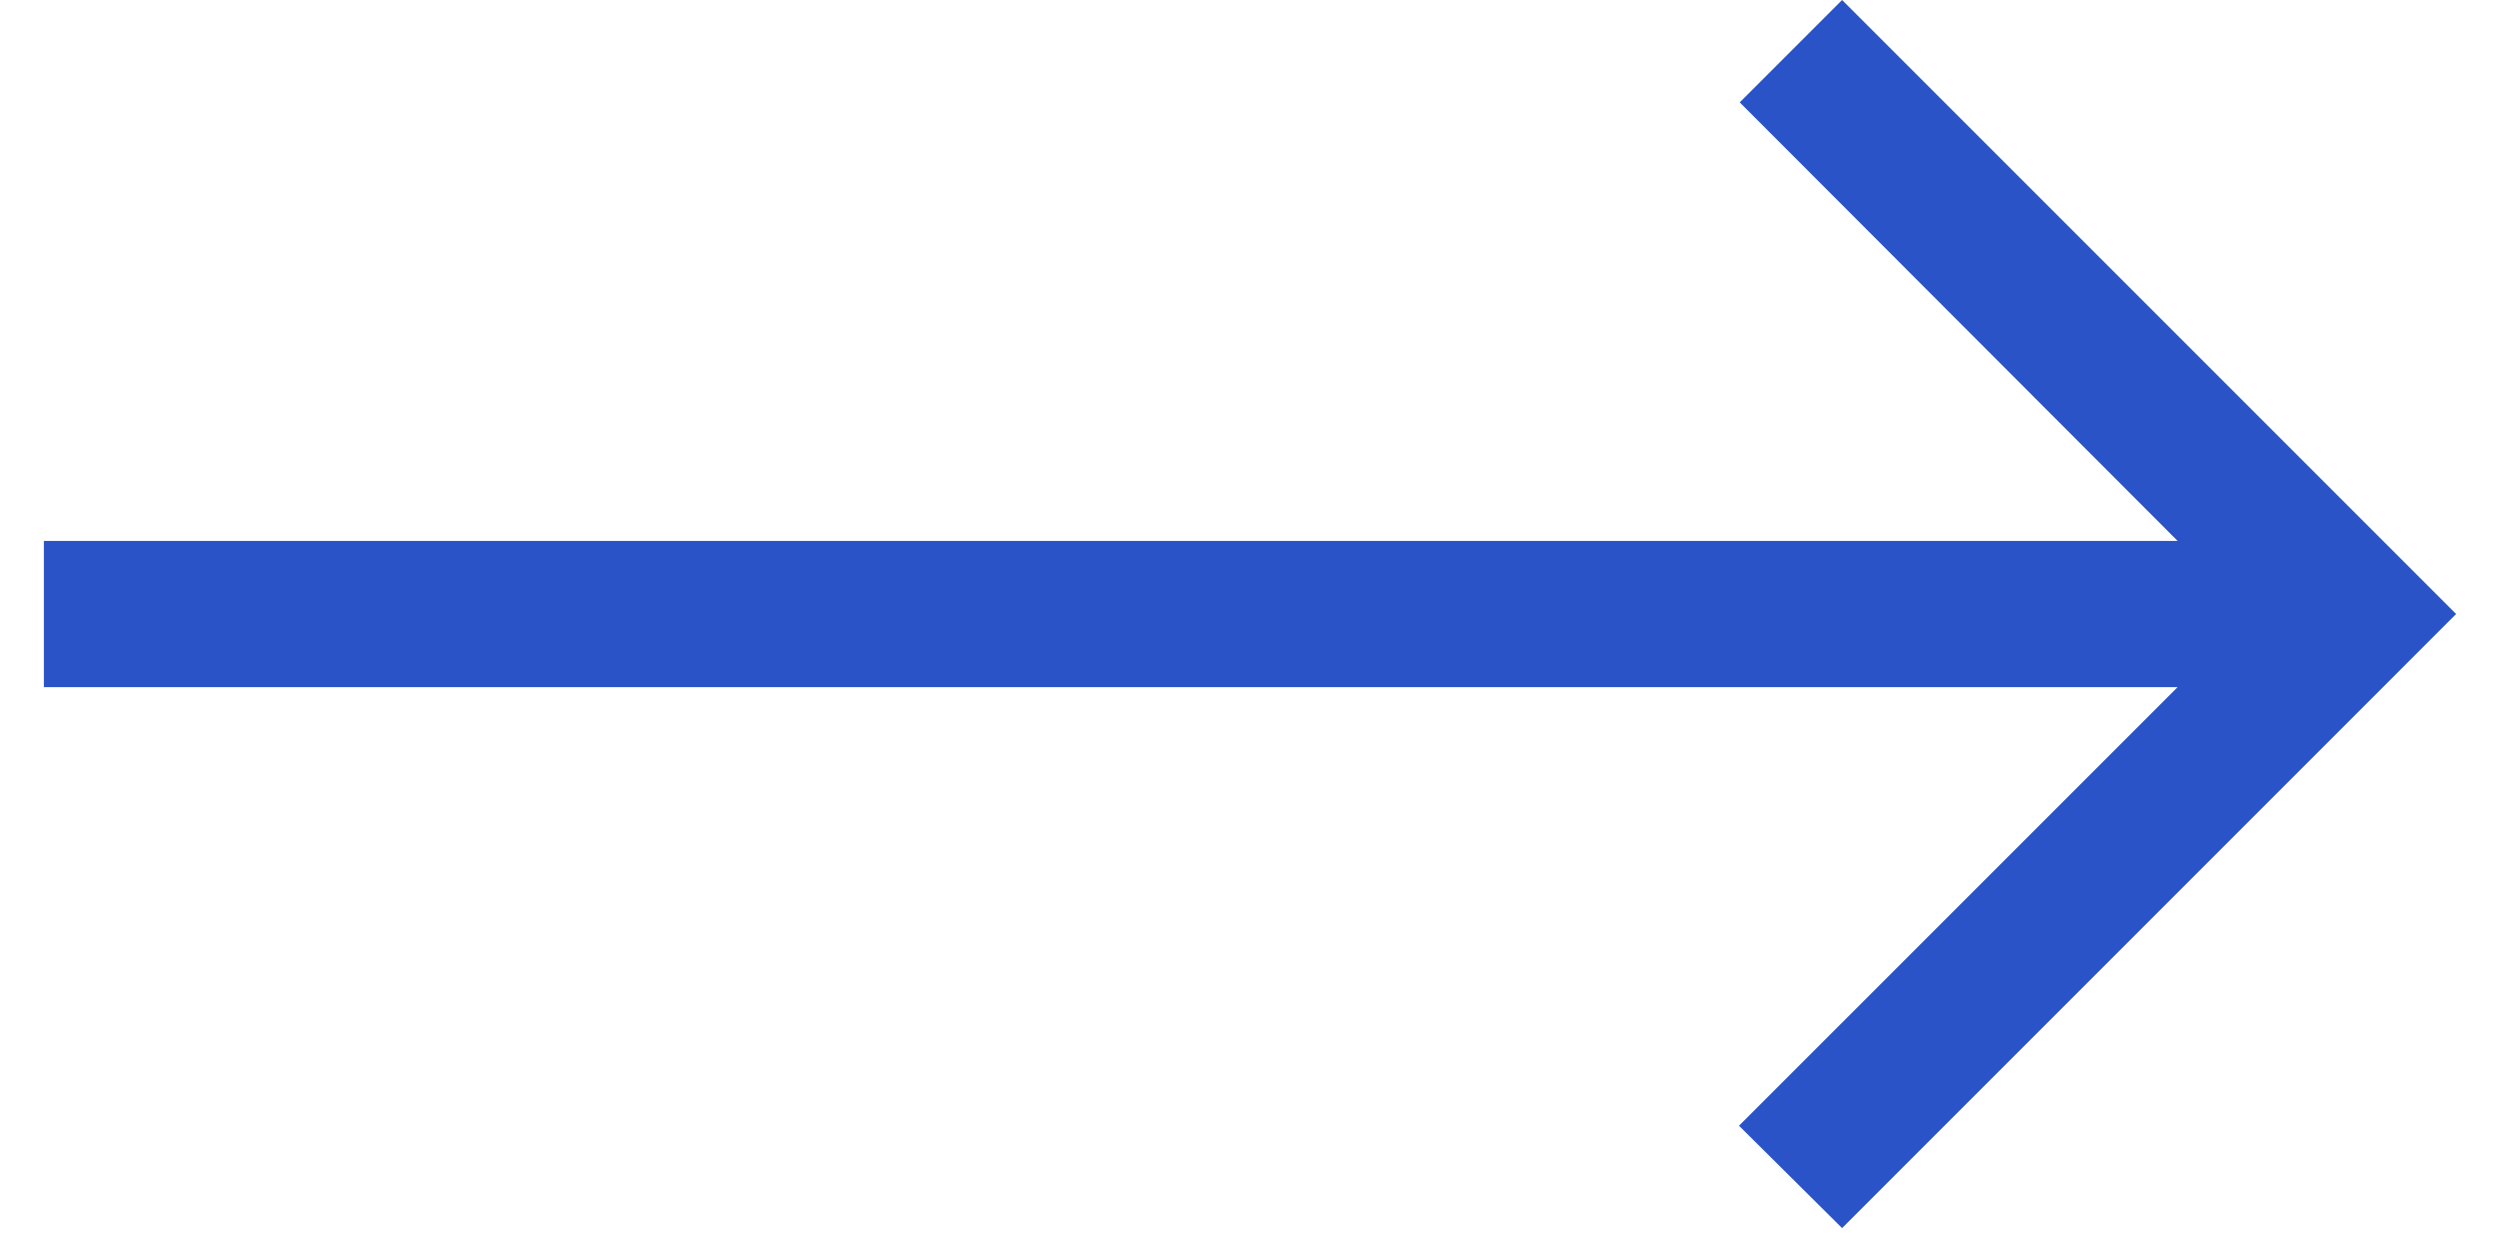 <svg xmlns="http://www.w3.org/2000/svg" width="38" height="19" viewBox="0 0 38 19" fill="none"><path d="M28 18.667L26.433 17.111L33.1 10.444H0.667V8.222H33.1L26.444 1.556L28 0L37.333 9.333L28 18.667Z" fill="#2953C6"/></svg>